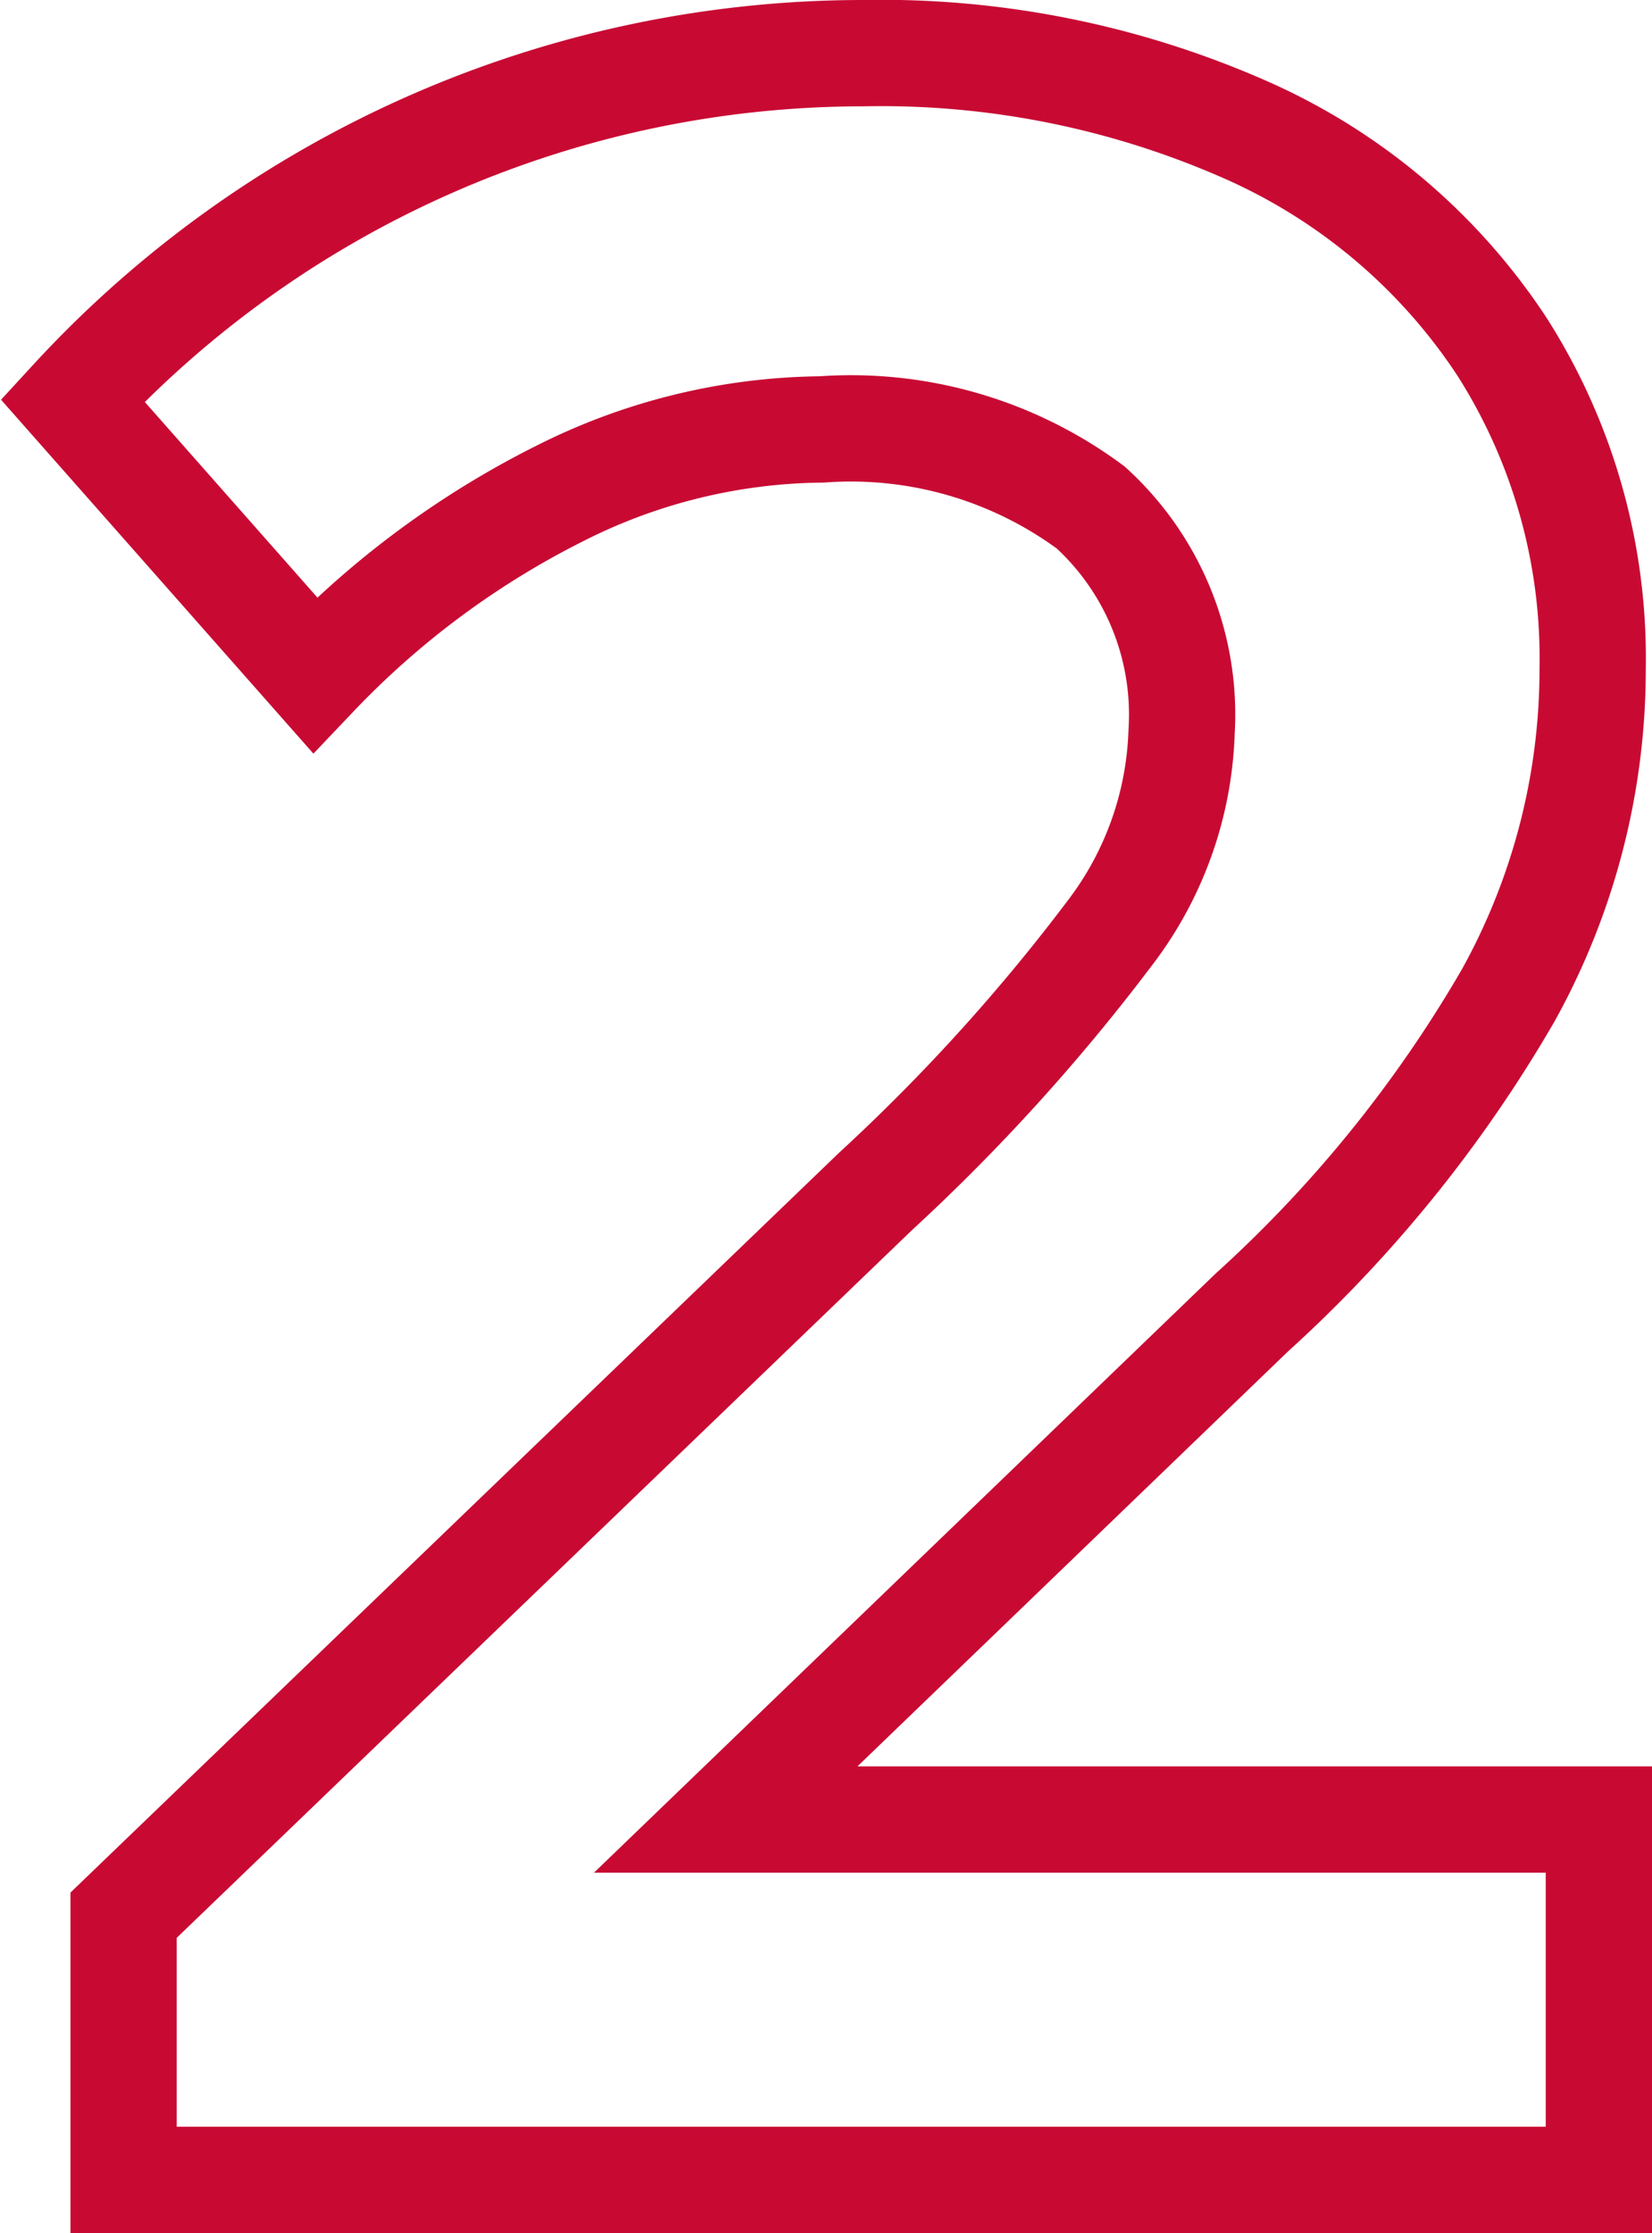 <svg xmlns="http://www.w3.org/2000/svg" width="31.092" height="42" viewBox="0 0 31.092 42">
  <path id="Caminho_4774925" data-name="Caminho 4774925" d="M19.24-42.623a36.345,36.345,0,0,0,4.408-4.858A6.567,6.567,0,0,0,25-51.258a5.27,5.27,0,0,0-1.709-4.228,7.589,7.589,0,0,0-5.067-1.469,11.131,11.131,0,0,0-4.918,1.2,16.648,16.648,0,0,0-4.618,3.418L4.128-57.5A20.234,20.234,0,0,1,19-64.032a17,17,0,0,1,7.2,1.439,11.159,11.159,0,0,1,4.828,4.078,10.893,10.893,0,0,1,1.709,6.057,12.635,12.635,0,0,1-1.589,6.147,24.808,24.808,0,0,1-4.828,5.967l-9.9,9.535H32.854v6.777H5.088V-29.01Z" transform="translate(-2.762 65.032)" fill="none" stroke="#c80a33" stroke-width="2"/>
</svg>
